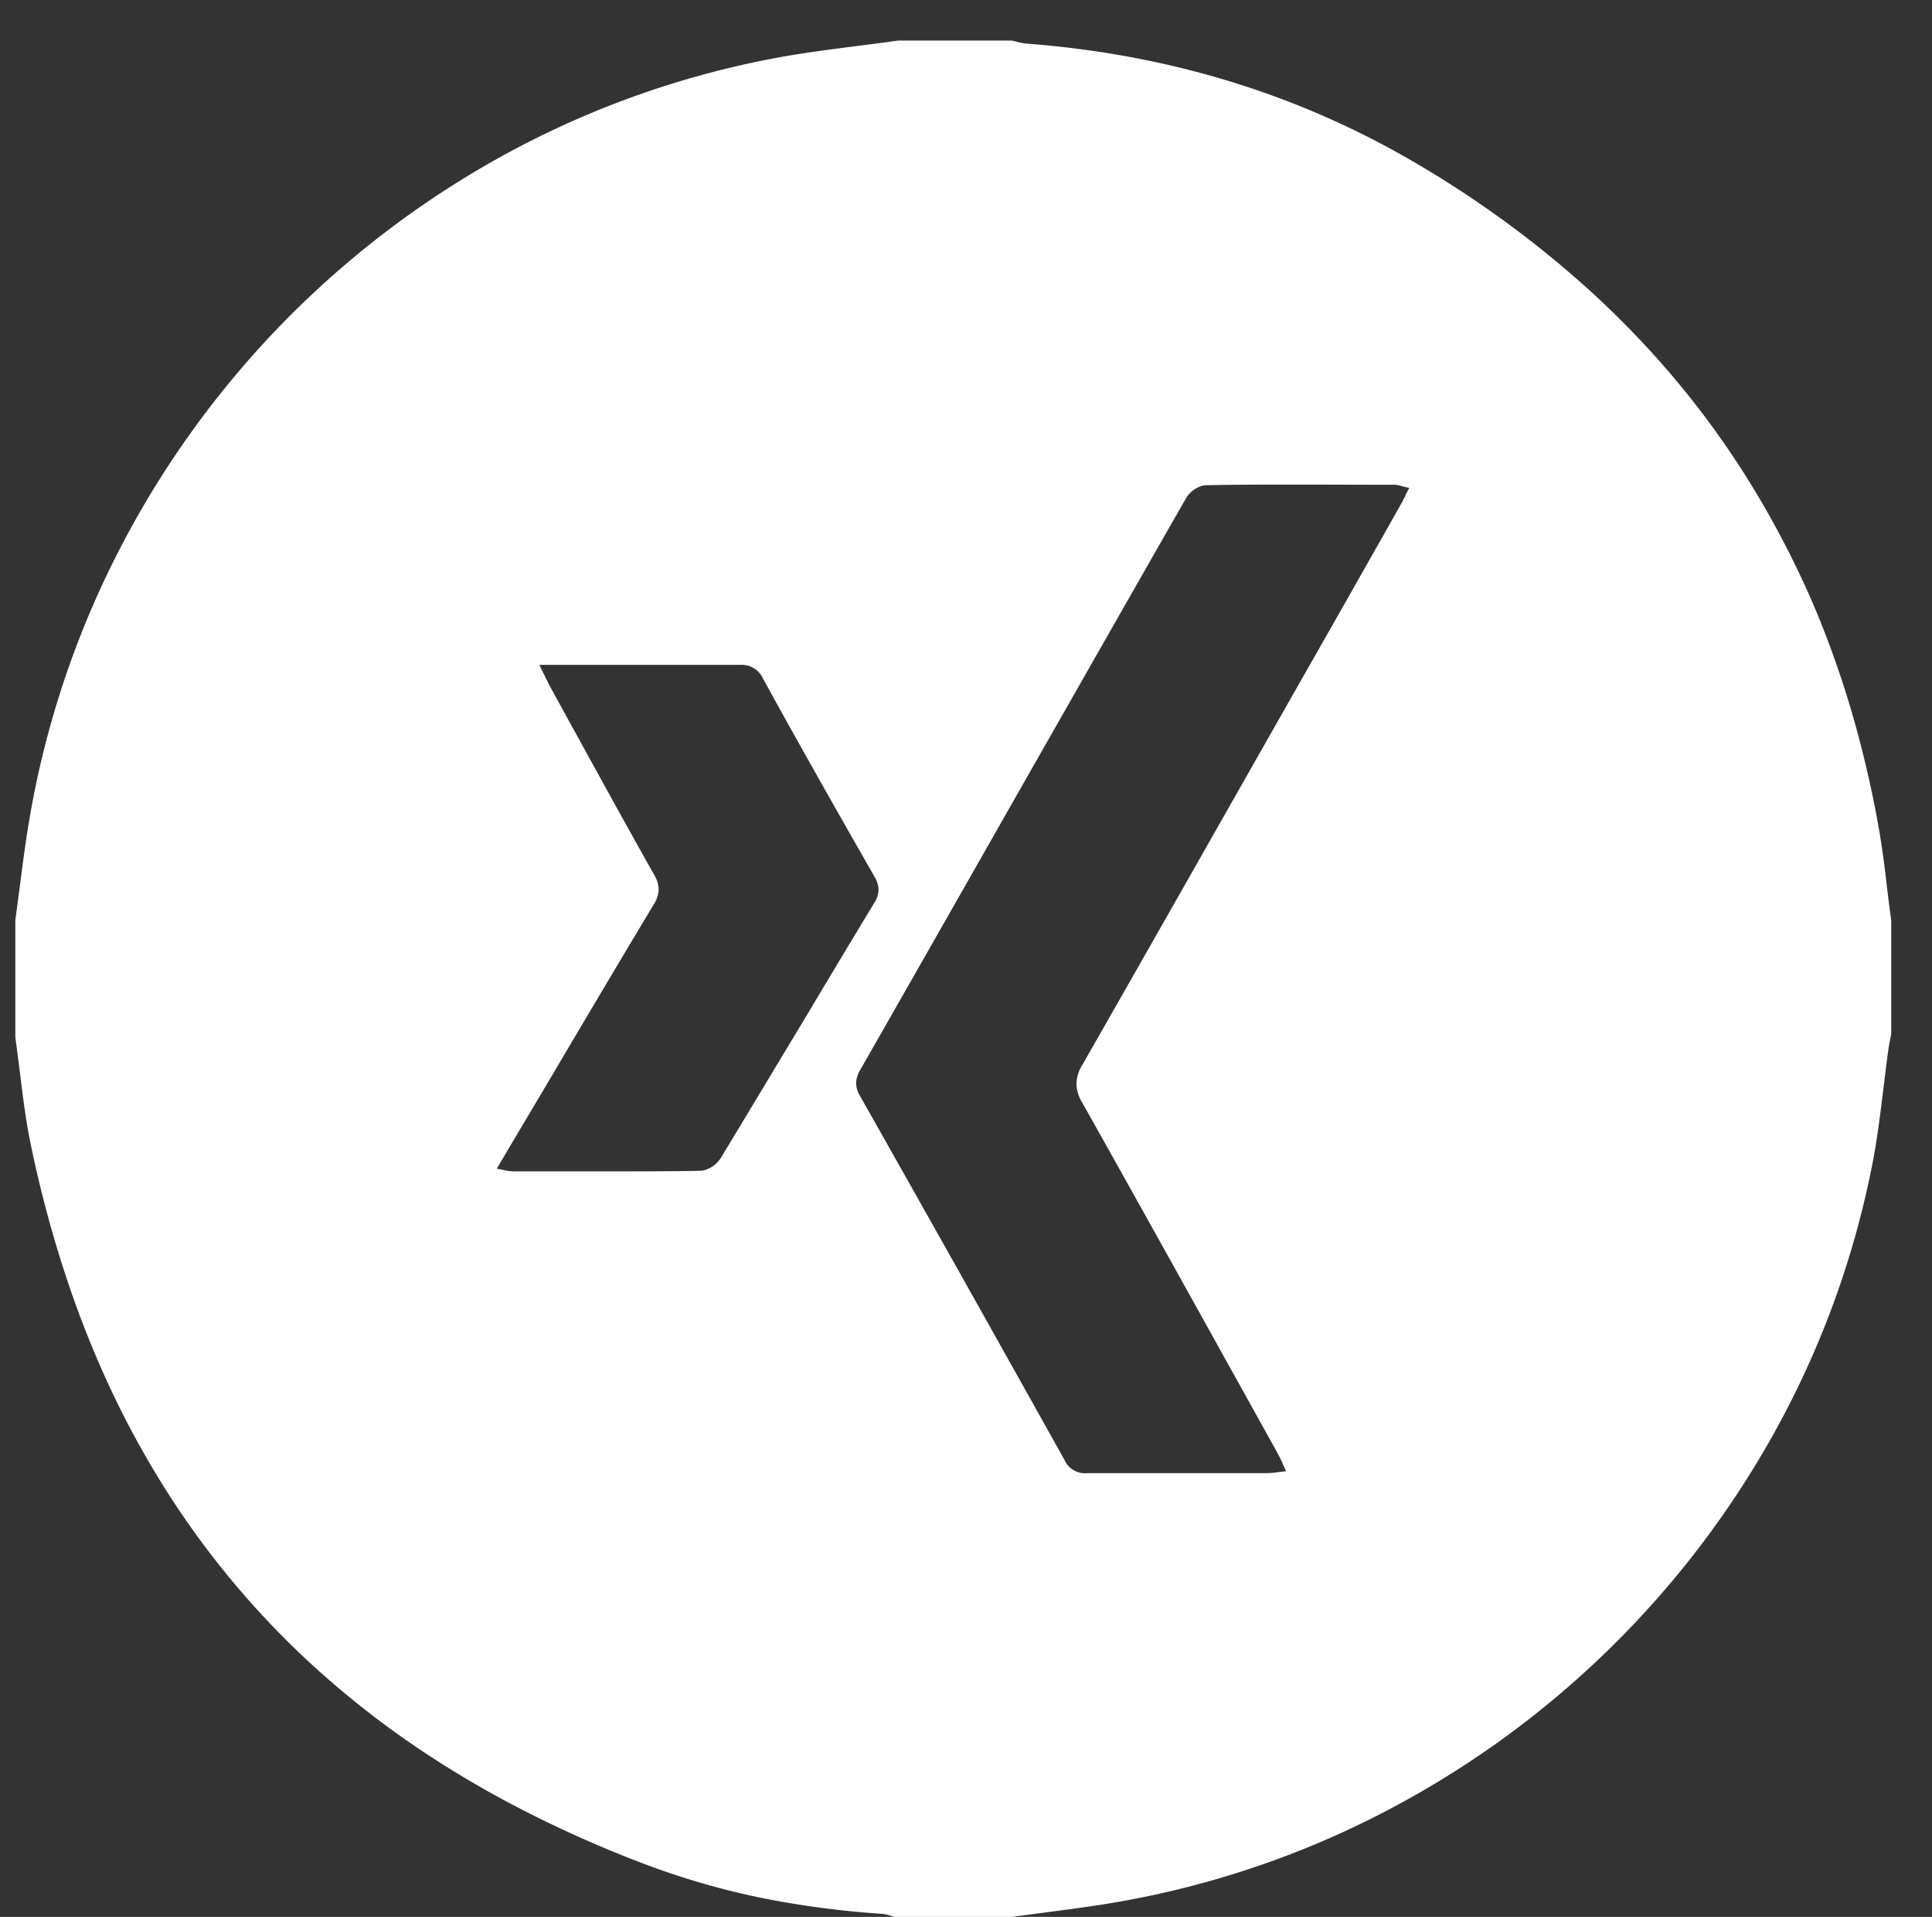 <svg xmlns="http://www.w3.org/2000/svg" xmlns:xlink="http://www.w3.org/1999/xlink" width="25.203" height="25" viewBox="0 0 25.203 25"><rect x="0" y="0" width="25.203" height="25" fill="#333333" stroke="none"/><defs><clipPath id="a"><rect width="25.203" height="25" fill="#fff"/></clipPath></defs><g transform="translate(0 0)" clip-path="url(#a)"><path d="M13,24.471H11.471l-.049-.014a.491.491,0,0,0-.108-.025,12.14,12.14,0,0,1-1.537-.2,10,10,0,0,1-1.49-.421A15.394,15.394,0,0,1,6.7,23.118a13.328,13.328,0,0,1-1.421-.829,12.011,12.011,0,0,1-1.257-.97A11.26,11.26,0,0,1,2,18.959a12.023,12.023,0,0,1-.766-1.391,13.369,13.369,0,0,1-.6-1.531,15.475,15.475,0,0,1-.439-1.671c-.063-.307-.1-.624-.138-.93v0C.038,13.29.02,13.144,0,13V11.471c.02-.143.038-.288.057-.428.039-.3.078-.61.131-.914a12.06,12.06,0,0,1,1.175-3.5A12.3,12.3,0,0,1,6.379,1.49,11.958,11.958,0,0,1,9.845.241c.378-.073.766-.123,1.142-.171h0c.174-.022.354-.045.53-.07H13l.057.014h0a.722.722,0,0,0,.126.025,12.772,12.772,0,0,1,1.357.175,11.858,11.858,0,0,1,1.313.321,11.332,11.332,0,0,1,2.479,1.1,13.665,13.665,0,0,1,2.2,1.619,12.114,12.114,0,0,1,.924.936,11.544,11.544,0,0,1,1.49,2.123A12.023,12.023,0,0,1,23.516,7.5a12.888,12.888,0,0,1,.444,1.272c.127.436.236.892.323,1.356.057.3.1.616.133.918.016.132.035.282.055.426v1.482l-.014.074v0c-.01.05-.019.1-.026.153-.023.163-.043.335-.06.473h0c-.039.319-.079.648-.14.968a11.941,11.941,0,0,1-1.249,3.468,12.31,12.31,0,0,1-5.139,5.02,12,12,0,0,1-3.5,1.173c-.3.051-.613.092-.912.131h0Zm3.83-18.68c-.516,0-.935,0-1.318.009a.357.357,0,0,0-.242.172c-.822,1.437-1.654,2.9-2.46,4.314l-.027.048-.071.125c-.552.97-1.123,1.973-1.686,2.958a.36.36,0,0,0-.058.182.336.336,0,0,0,.051.165c.854,1.51,1.726,3.062,2.666,4.745a.292.292,0,0,0,.292.175h.006l.182,0c.346,0,.692,0,.985,0h1.174a1.167,1.167,0,0,0,.154-.014l.1-.012-.048-.1,0-.008c-.032-.065-.058-.116-.086-.167l-.481-.865-.01-.018c-.664-1.195-1.35-2.43-2.031-3.641a.518.518,0,0,1-.08-.247.482.482,0,0,1,.076-.251c1.149-2.01,2.3-4.046,3.422-6.015l.219-.387.231-.407.13-.23.038-.068.089-.157c.03-.052.058-.106.088-.163l0-.007.045-.086,0-.008v0l-.081-.018h0A.473.473,0,0,0,18,5.793h-.327ZM6.84,8.152l.067.135c.033.068.06.121.088.173l.255.465.032.059L7.292,9c.339.618.69,1.257,1.042,1.881a.38.38,0,0,1,.058.191.388.388,0,0,1-.067.2c-.505.839-1.013,1.7-1.5,2.523l0,0-.008.013-.378.636c-.032.054-.063.11-.1.169l-.058.1.087.017a.639.639,0,0,0,.125.018H7.652c.519,0,.92,0,1.3-.008a.367.367,0,0,0,.249-.164c.364-.6.73-1.212,1.085-1.8l.029-.049c.291-.486.592-.989.89-1.481a.328.328,0,0,0,.056-.169.348.348,0,0,0-.056-.177c-.522-.913-1-1.756-1.451-2.578a.306.306,0,0,0-.3-.18H9.431l-.215,0H6.84Z" transform="translate(0.2 0.529)" fill="#fff"/></g></svg>